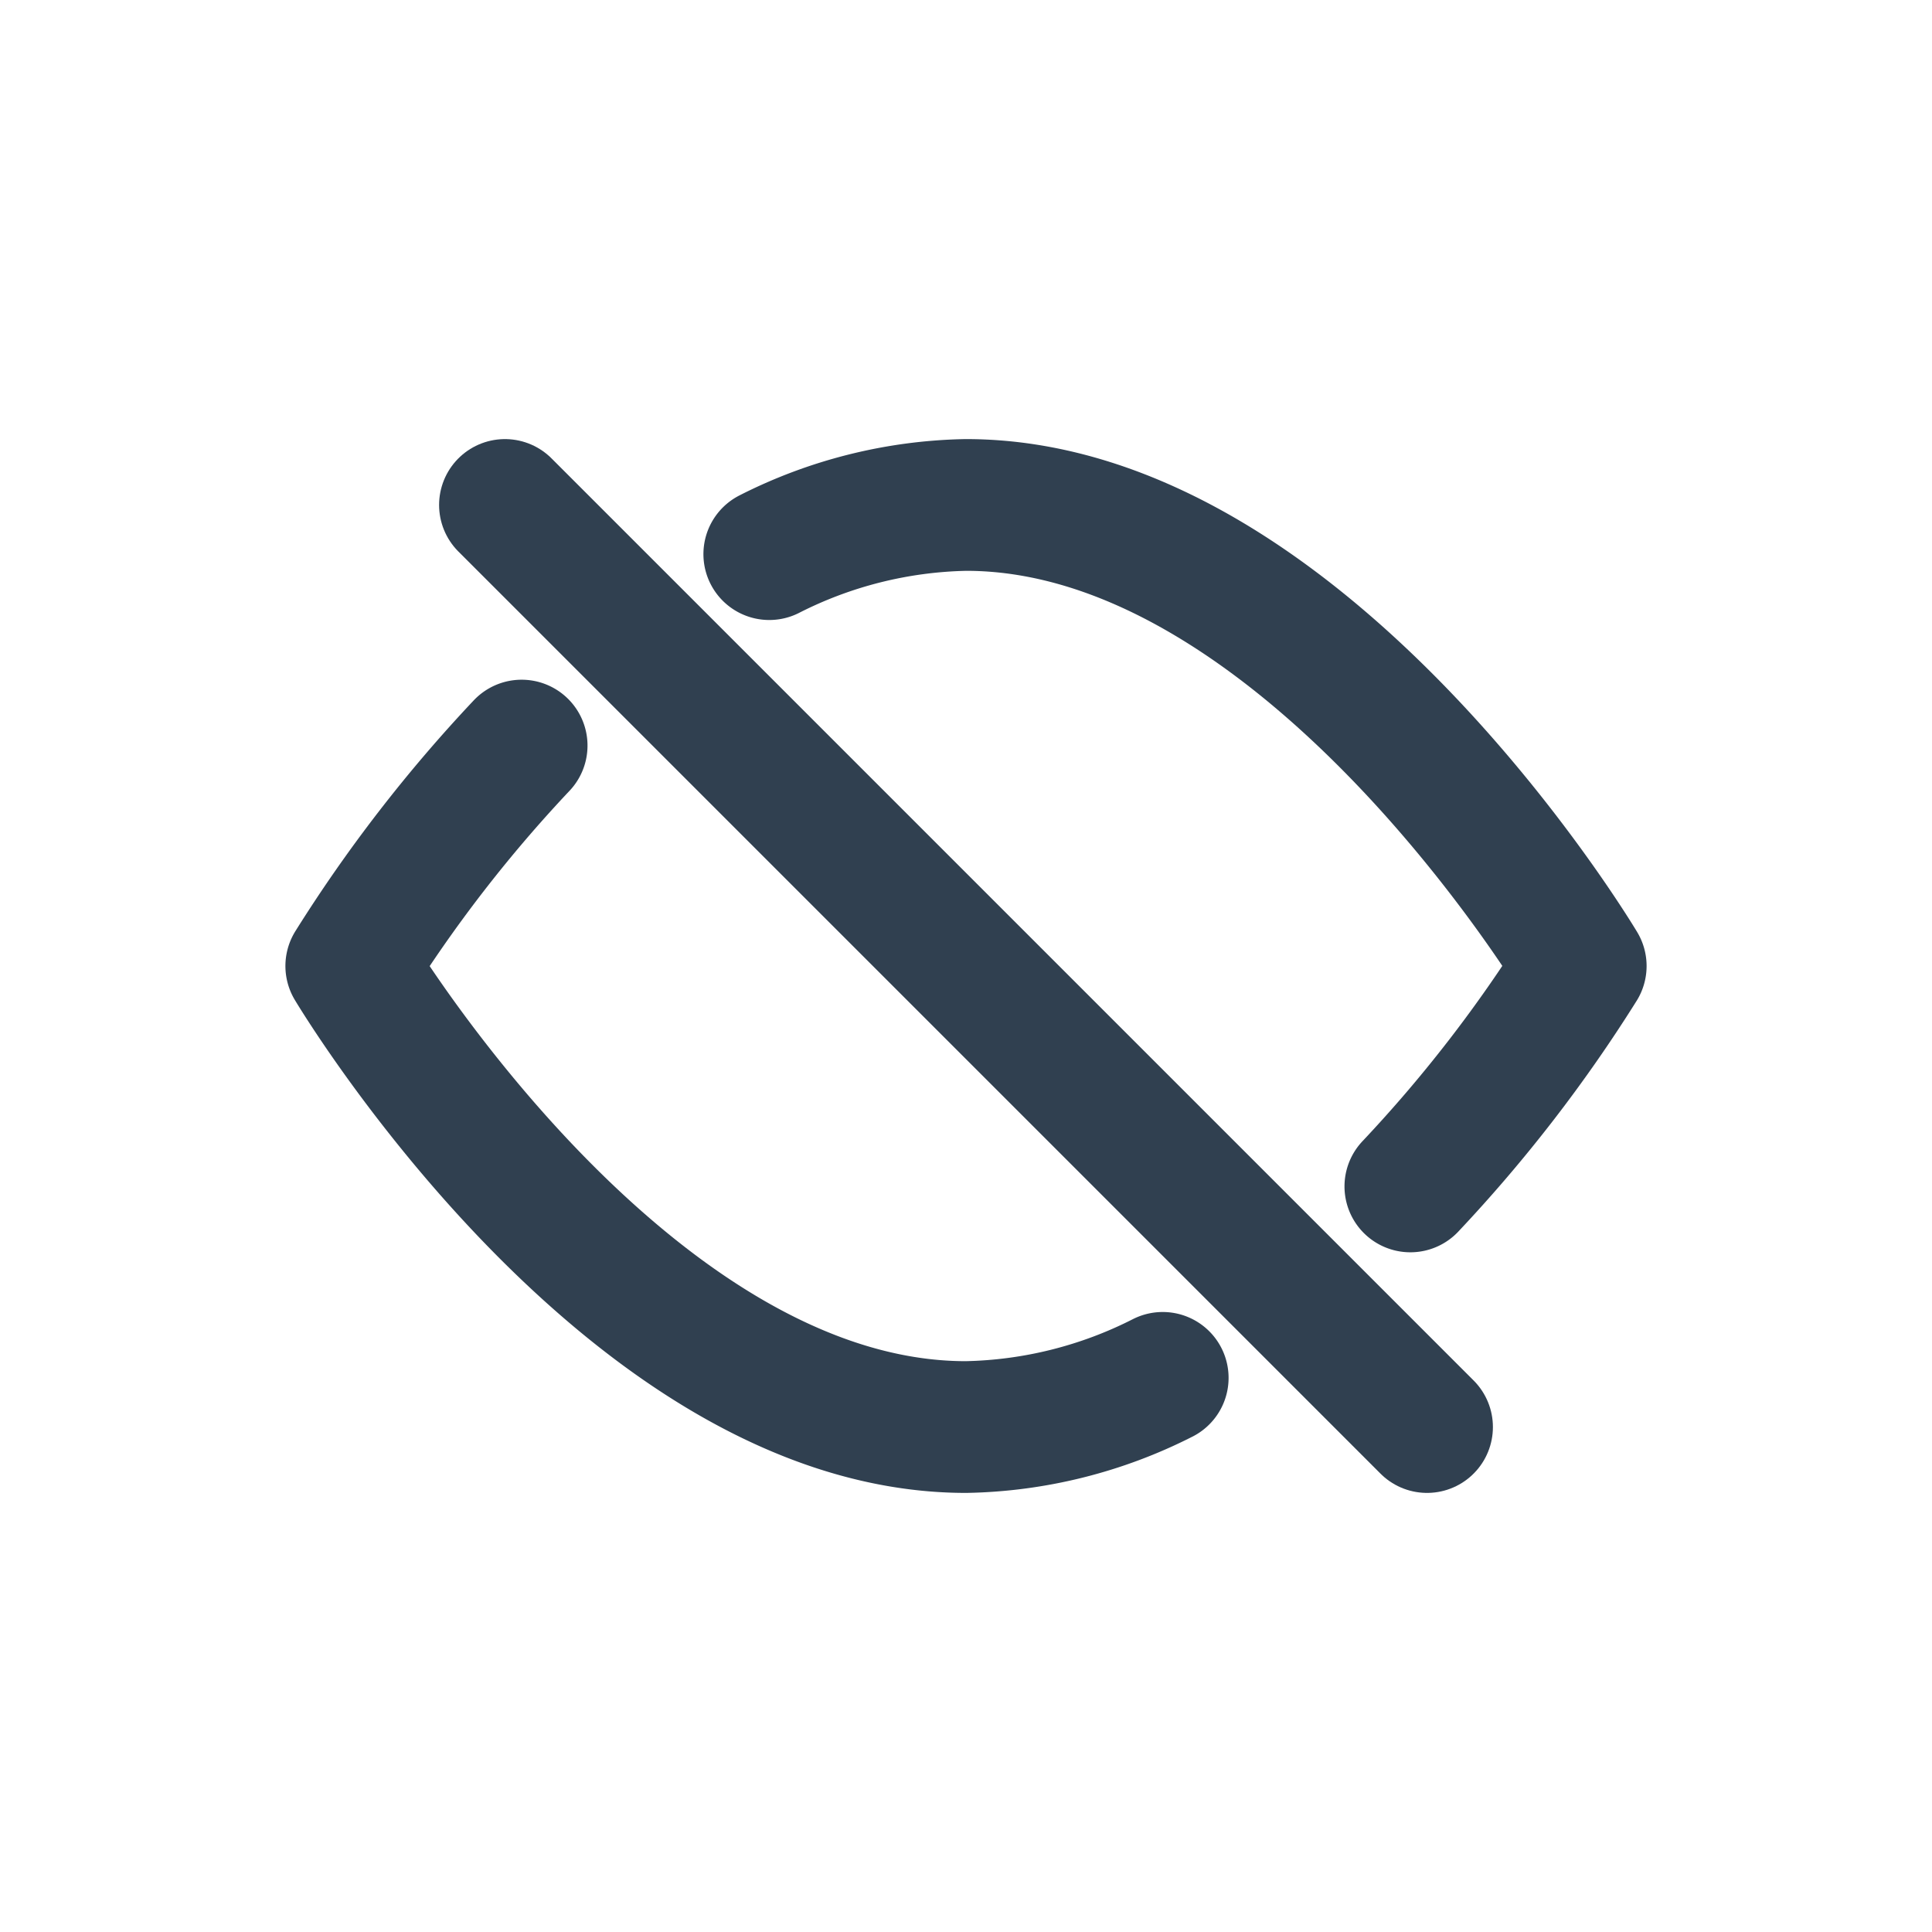 <svg id="Layer_1" data-name="Layer 1" xmlns="http://www.w3.org/2000/svg" viewBox="0 0 22 22"><defs><style>.cls-1,.cls-2{fill:none;stroke:#304050;stroke-linecap:round;stroke-linejoin:round;stroke-width:1.5px;}.cls-1{fill-rule:evenodd;}</style></defs><path class="cls-1" d="M13.24,15.69a5.15,5.15,0,0,1-2.24.56C7.13,16.25,4,11,4,11A16.18,16.18,0,0,1,5.94,8.49"/><path class="cls-1" d="M8.76,6.31A5.15,5.15,0,0,1,11,5.75c3.87,0,7,5.25,7,5.25a16.18,16.18,0,0,1-1.94,2.51"/><line class="cls-2" x1="5.75" y1="5.75" x2="16.25" y2="16.25"/></svg>
